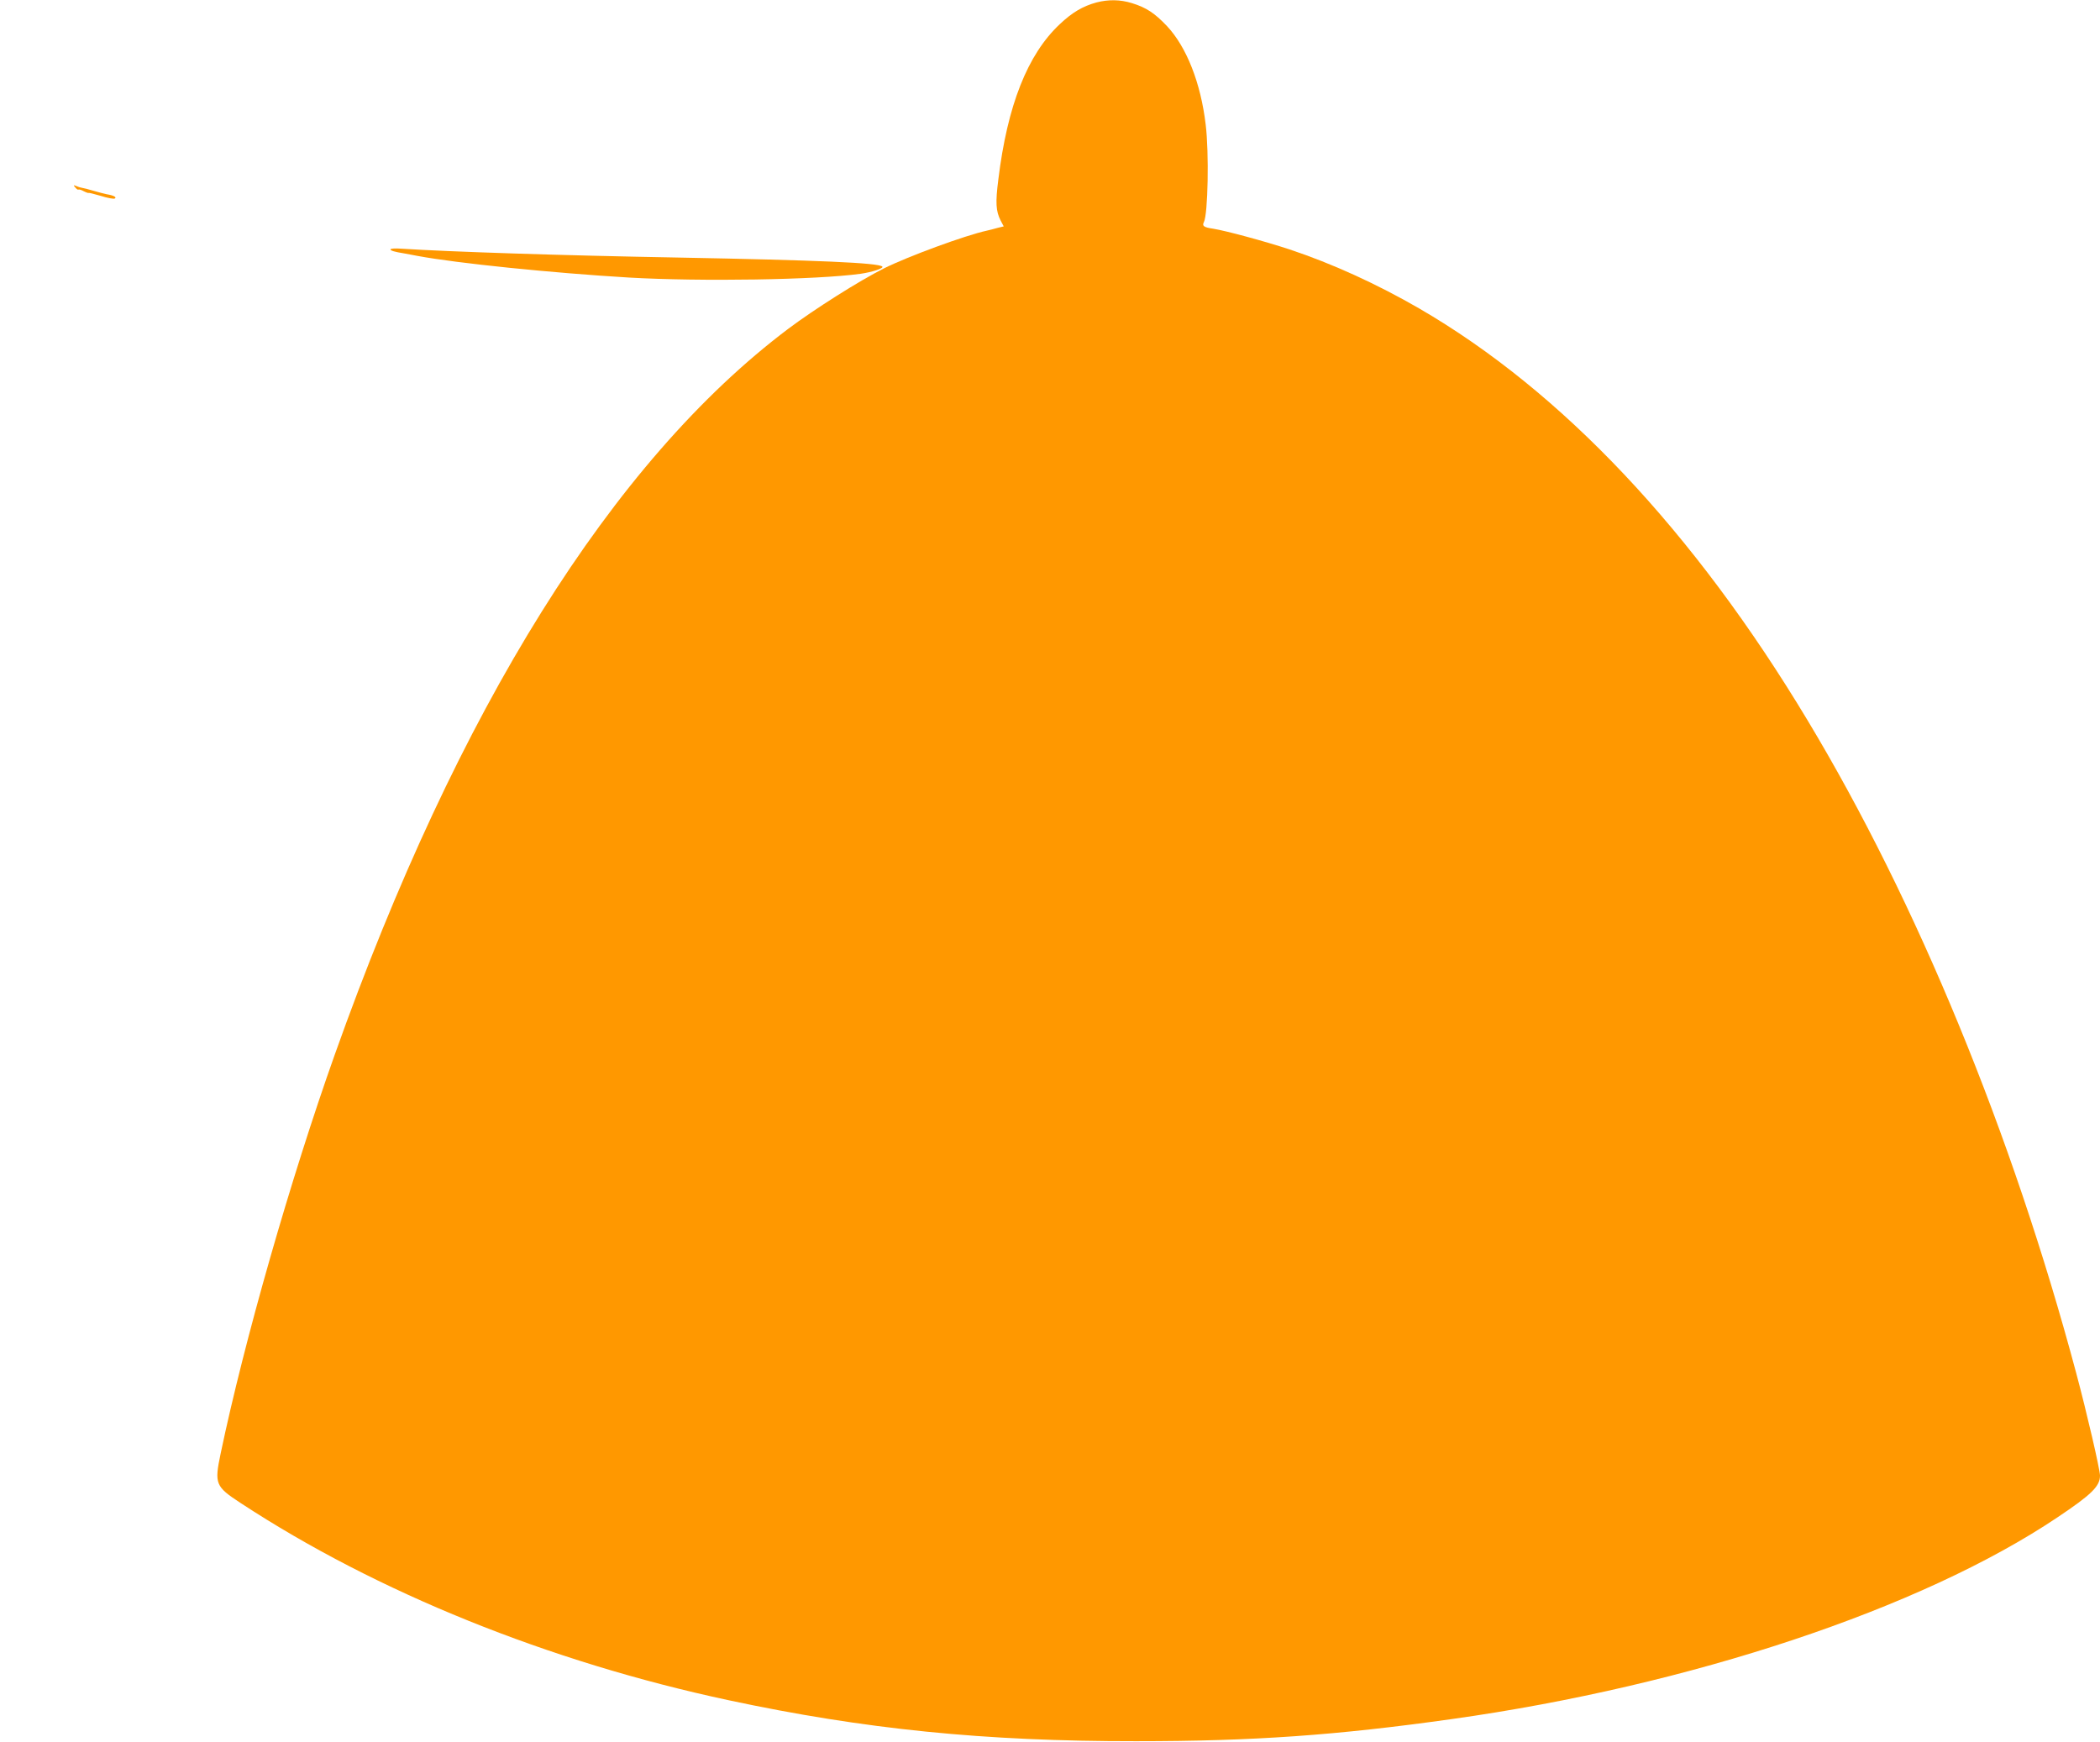 <?xml version="1.0" standalone="no"?>
<!DOCTYPE svg PUBLIC "-//W3C//DTD SVG 20010904//EN"
 "http://www.w3.org/TR/2001/REC-SVG-20010904/DTD/svg10.dtd">
<svg version="1.0" xmlns="http://www.w3.org/2000/svg"
 width="1280pt" height="1062pt" viewBox="0 0 1280 1062"
 preserveAspectRatio="xMidYMid meet">
<g transform="translate(0,1062) scale(0.1,-0.1)"
fill="#ff9800" stroke="none">
<path d="M6683 10605 c-84 -23 -148 -61 -224 -133 -196 -184 -319 -495 -374
-947 -18 -140 -15 -192 14 -249 l19 -36 -37 -9 c-20 -6 -49 -13 -66 -17 -133
-29 -483 -158 -627 -230 -150 -75 -426 -250 -583 -368 -1072 -807 -2016 -2319
-2765 -4426 -268 -754 -551 -1742 -695 -2430 -39 -186 -33 -201 123 -303 828
-543 1878 -967 2972 -1201 828 -177 1560 -251 2485 -250 716 0 1221 36 1925
135 1453 204 2861 673 3690 1229 209 140 260 190 260 255 0 37 -81 386 -145
625 -390 1459 -971 2872 -1638 3980 -693 1153 -1497 2005 -2367 2510 -256 148
-529 273 -791 360 -152 50 -385 113 -465 126 -57 8 -68 17 -56 40 25 49 32
423 11 594 -30 255 -117 474 -236 601 -75 79 -126 113 -214 140 -71 22 -143
23 -216 4z"/>
<path d="M459 9477 c8 -10 16 -15 19 -13 2 3 17 -1 33 -10 16 -8 29 -12 29
-10 0 2 33 -6 74 -18 41 -13 79 -20 86 -16 13 8 -7 19 -50 26 -14 3 -50 12
-80 21 -30 9 -62 17 -70 18 -8 1 -24 6 -35 11 -18 7 -19 6 -6 -9z"/>
<path d="M2380 9100 c0 -8 23 -15 85 -25 17 -3 53 -10 80 -15 241 -45 821
-104 1290 -132 440 -25 1141 -14 1410 23 71 10 143 34 133 44 -23 23 -393 39
-1243 55 -723 13 -1388 35 -1687 54 -38 3 -68 1 -68 -4z"/>
</g>
</svg>

